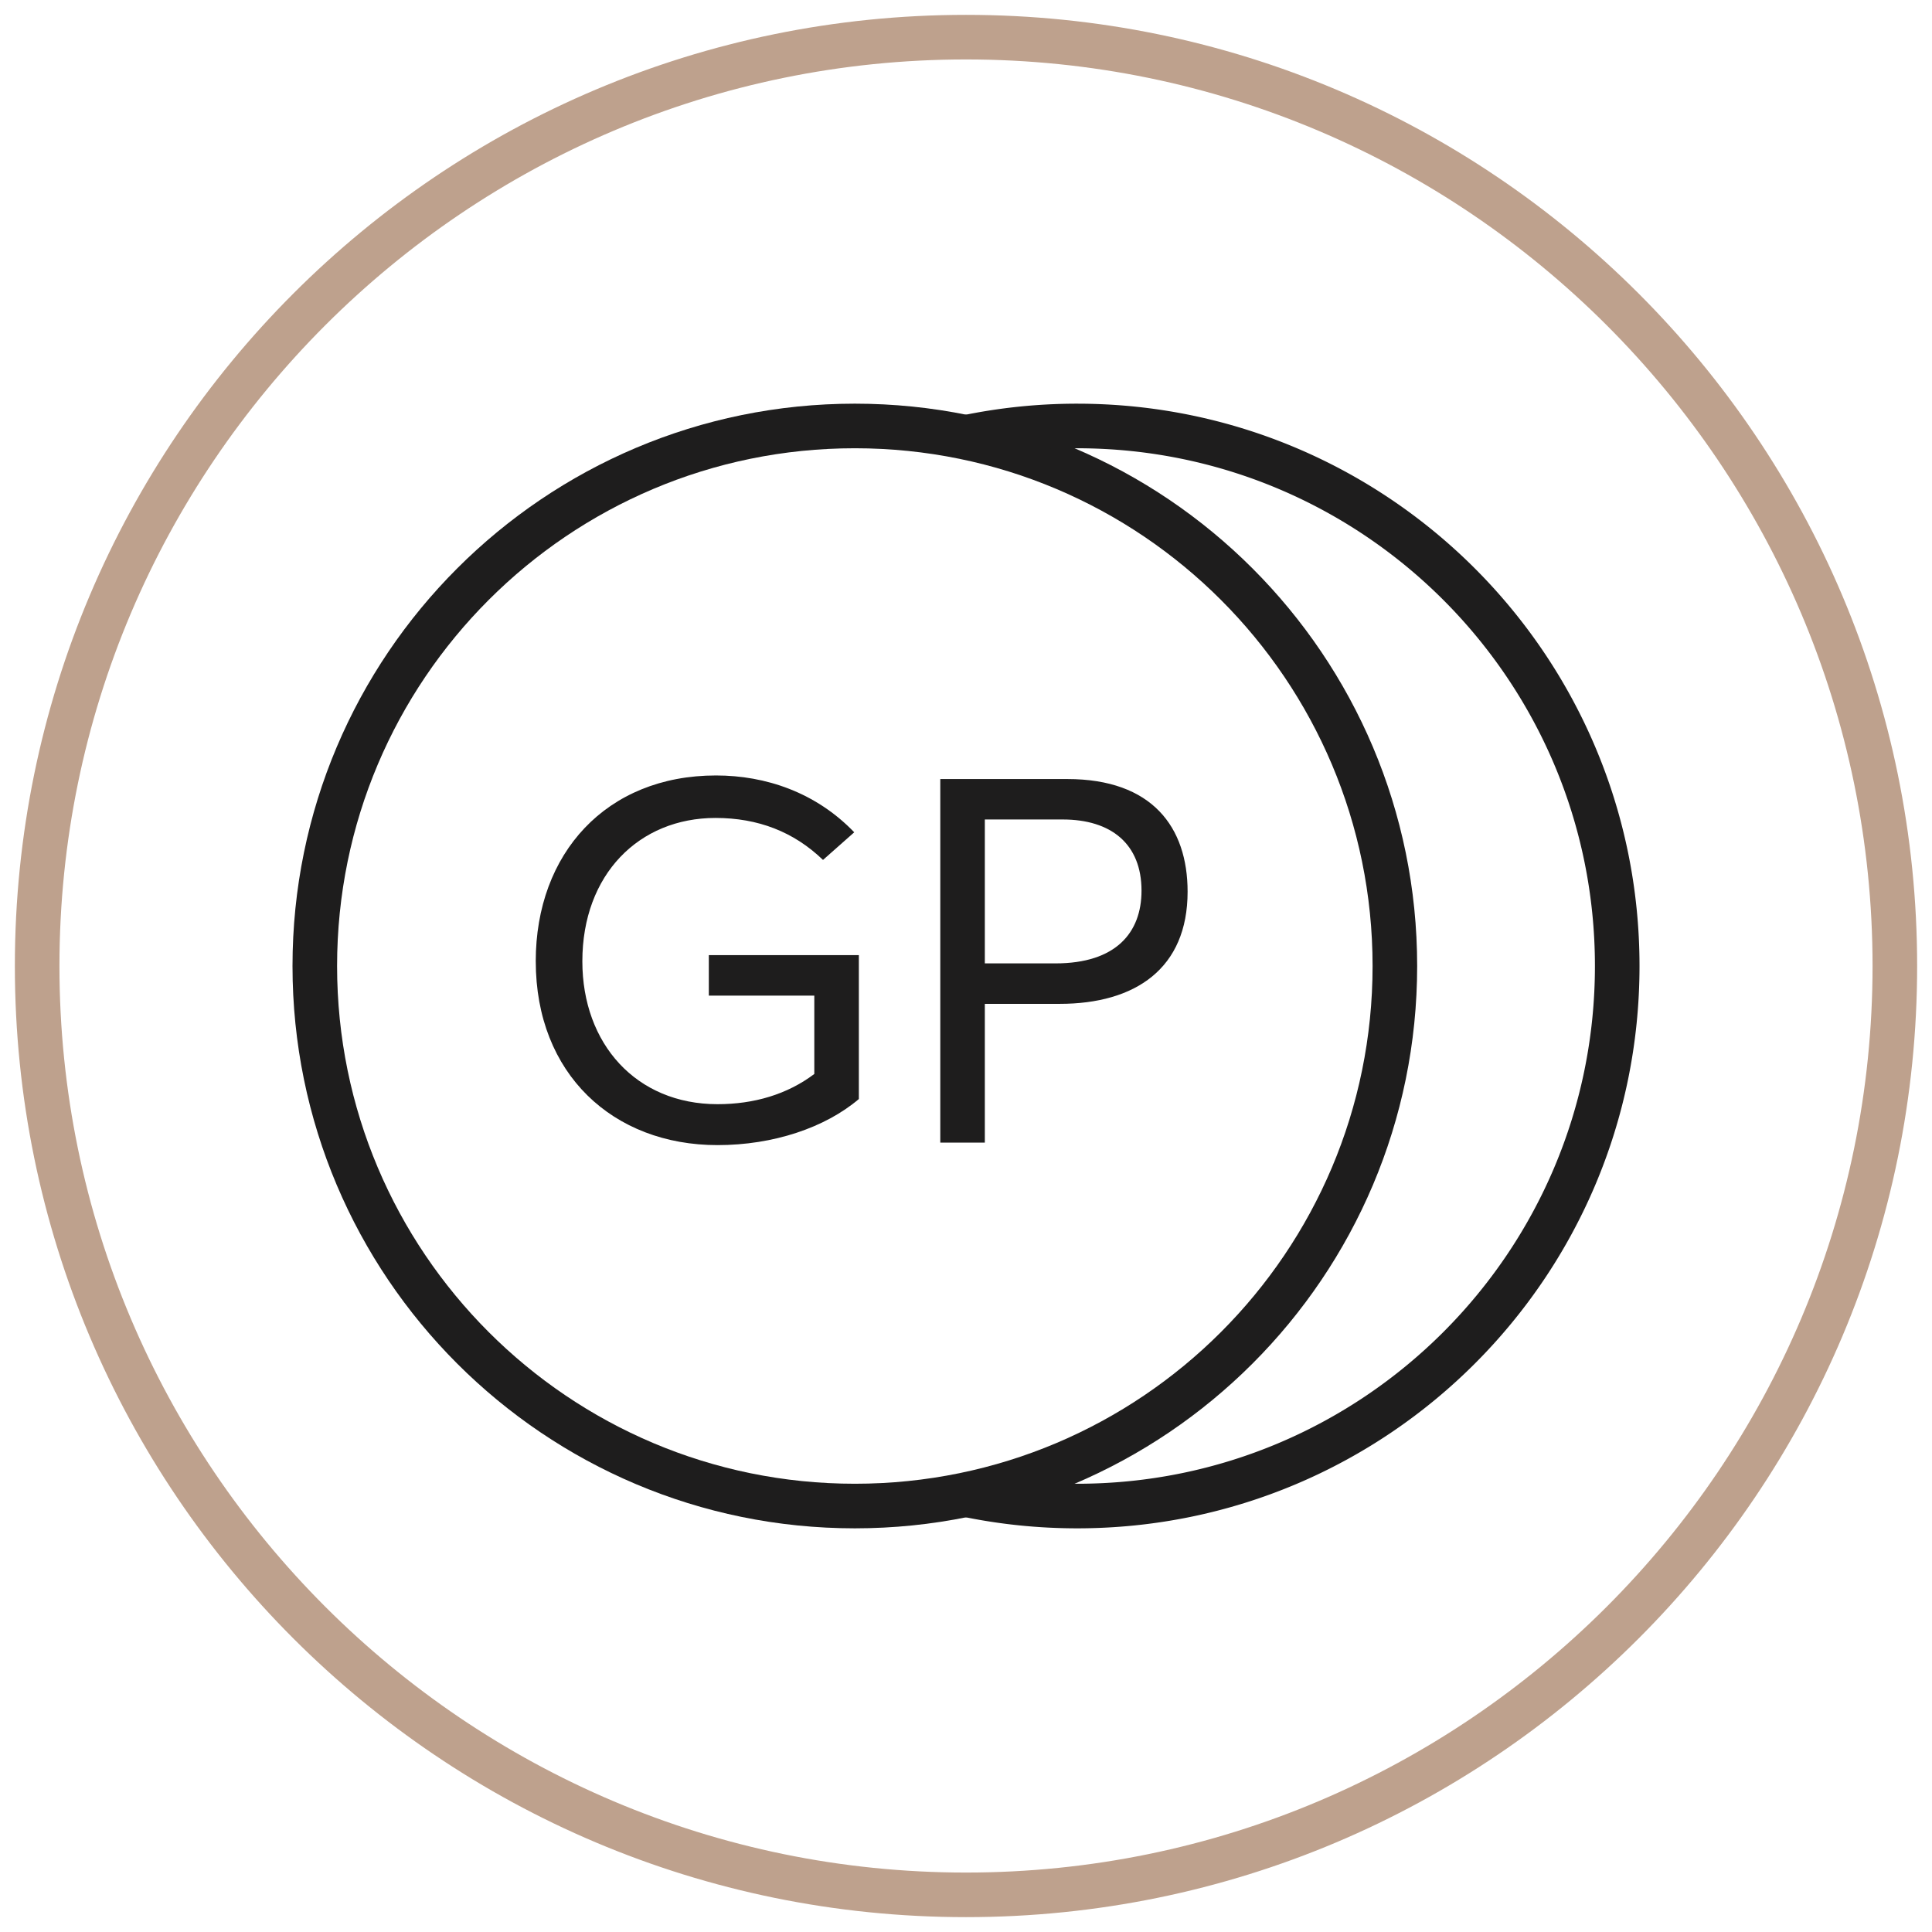 <svg width="130" height="130" viewBox="0 0 130 130" fill="none" xmlns="http://www.w3.org/2000/svg"><path d="M65 4c33.635 0 61 27.364 61 61 0 33.636-27.365 61-61 61-33.635 0-61-27.364-61-61C4 31.364 31.365 4 65 4zm0-3C29.654 1 1 29.654 1 65c0 35.346 28.654 64 64 64 35.346 0 64-28.654 64-64 0-35.346-28.654-64-64-64z" fill="#BEA18D"/><path d="M57.52 101.338c20.069 0 36.338-16.269 36.338-36.338 0-20.069-16.27-36.338-36.338-36.338-20.07 0-36.338 16.27-36.338 36.338 0 20.069 16.269 36.338 36.338 36.338z" stroke="#1E1D1D" stroke-width="3" stroke-linejoin="round"/><path d="M65 29.433a36.51 36.51 0 017.481-.77c20.069 0 36.338 16.268 36.338 36.337 0 20.07-16.269 36.338-36.338 36.338-2.565 0-5.067-.266-7.481-.771" stroke="#1E1D1D" stroke-width="3" stroke-linejoin="round"/><path d="M36.049 64.686c0-7.27 4.755-12.507 12.128-12.507 3.342 0 6.719 1.137 9.303 3.824l-2.102 1.86c-1.964-1.895-4.376-2.825-7.235-2.825-5.134 0-8.958 3.79-8.958 9.647 0 5.547 3.618 9.613 9.096 9.613 2.446 0 4.686-.655 6.512-2.033v-5.272h-7.098V64.27H57.79v9.682c-2.274 1.929-5.754 3.1-9.51 3.1-7.028 0-12.23-4.788-12.23-12.368h-.001zM63.27 52.42h8.544c5.719 0 8.097 3.24 8.097 7.58 0 5.169-3.514 7.547-8.614 7.547h-5.03v9.337H63.27V52.42zm7.752 12.404c4.064 0 5.788-2.067 5.788-4.893 0-3.135-2.032-4.79-5.306-4.79h-5.237v9.683h4.755z" fill="#1E1D1D"/></svg>